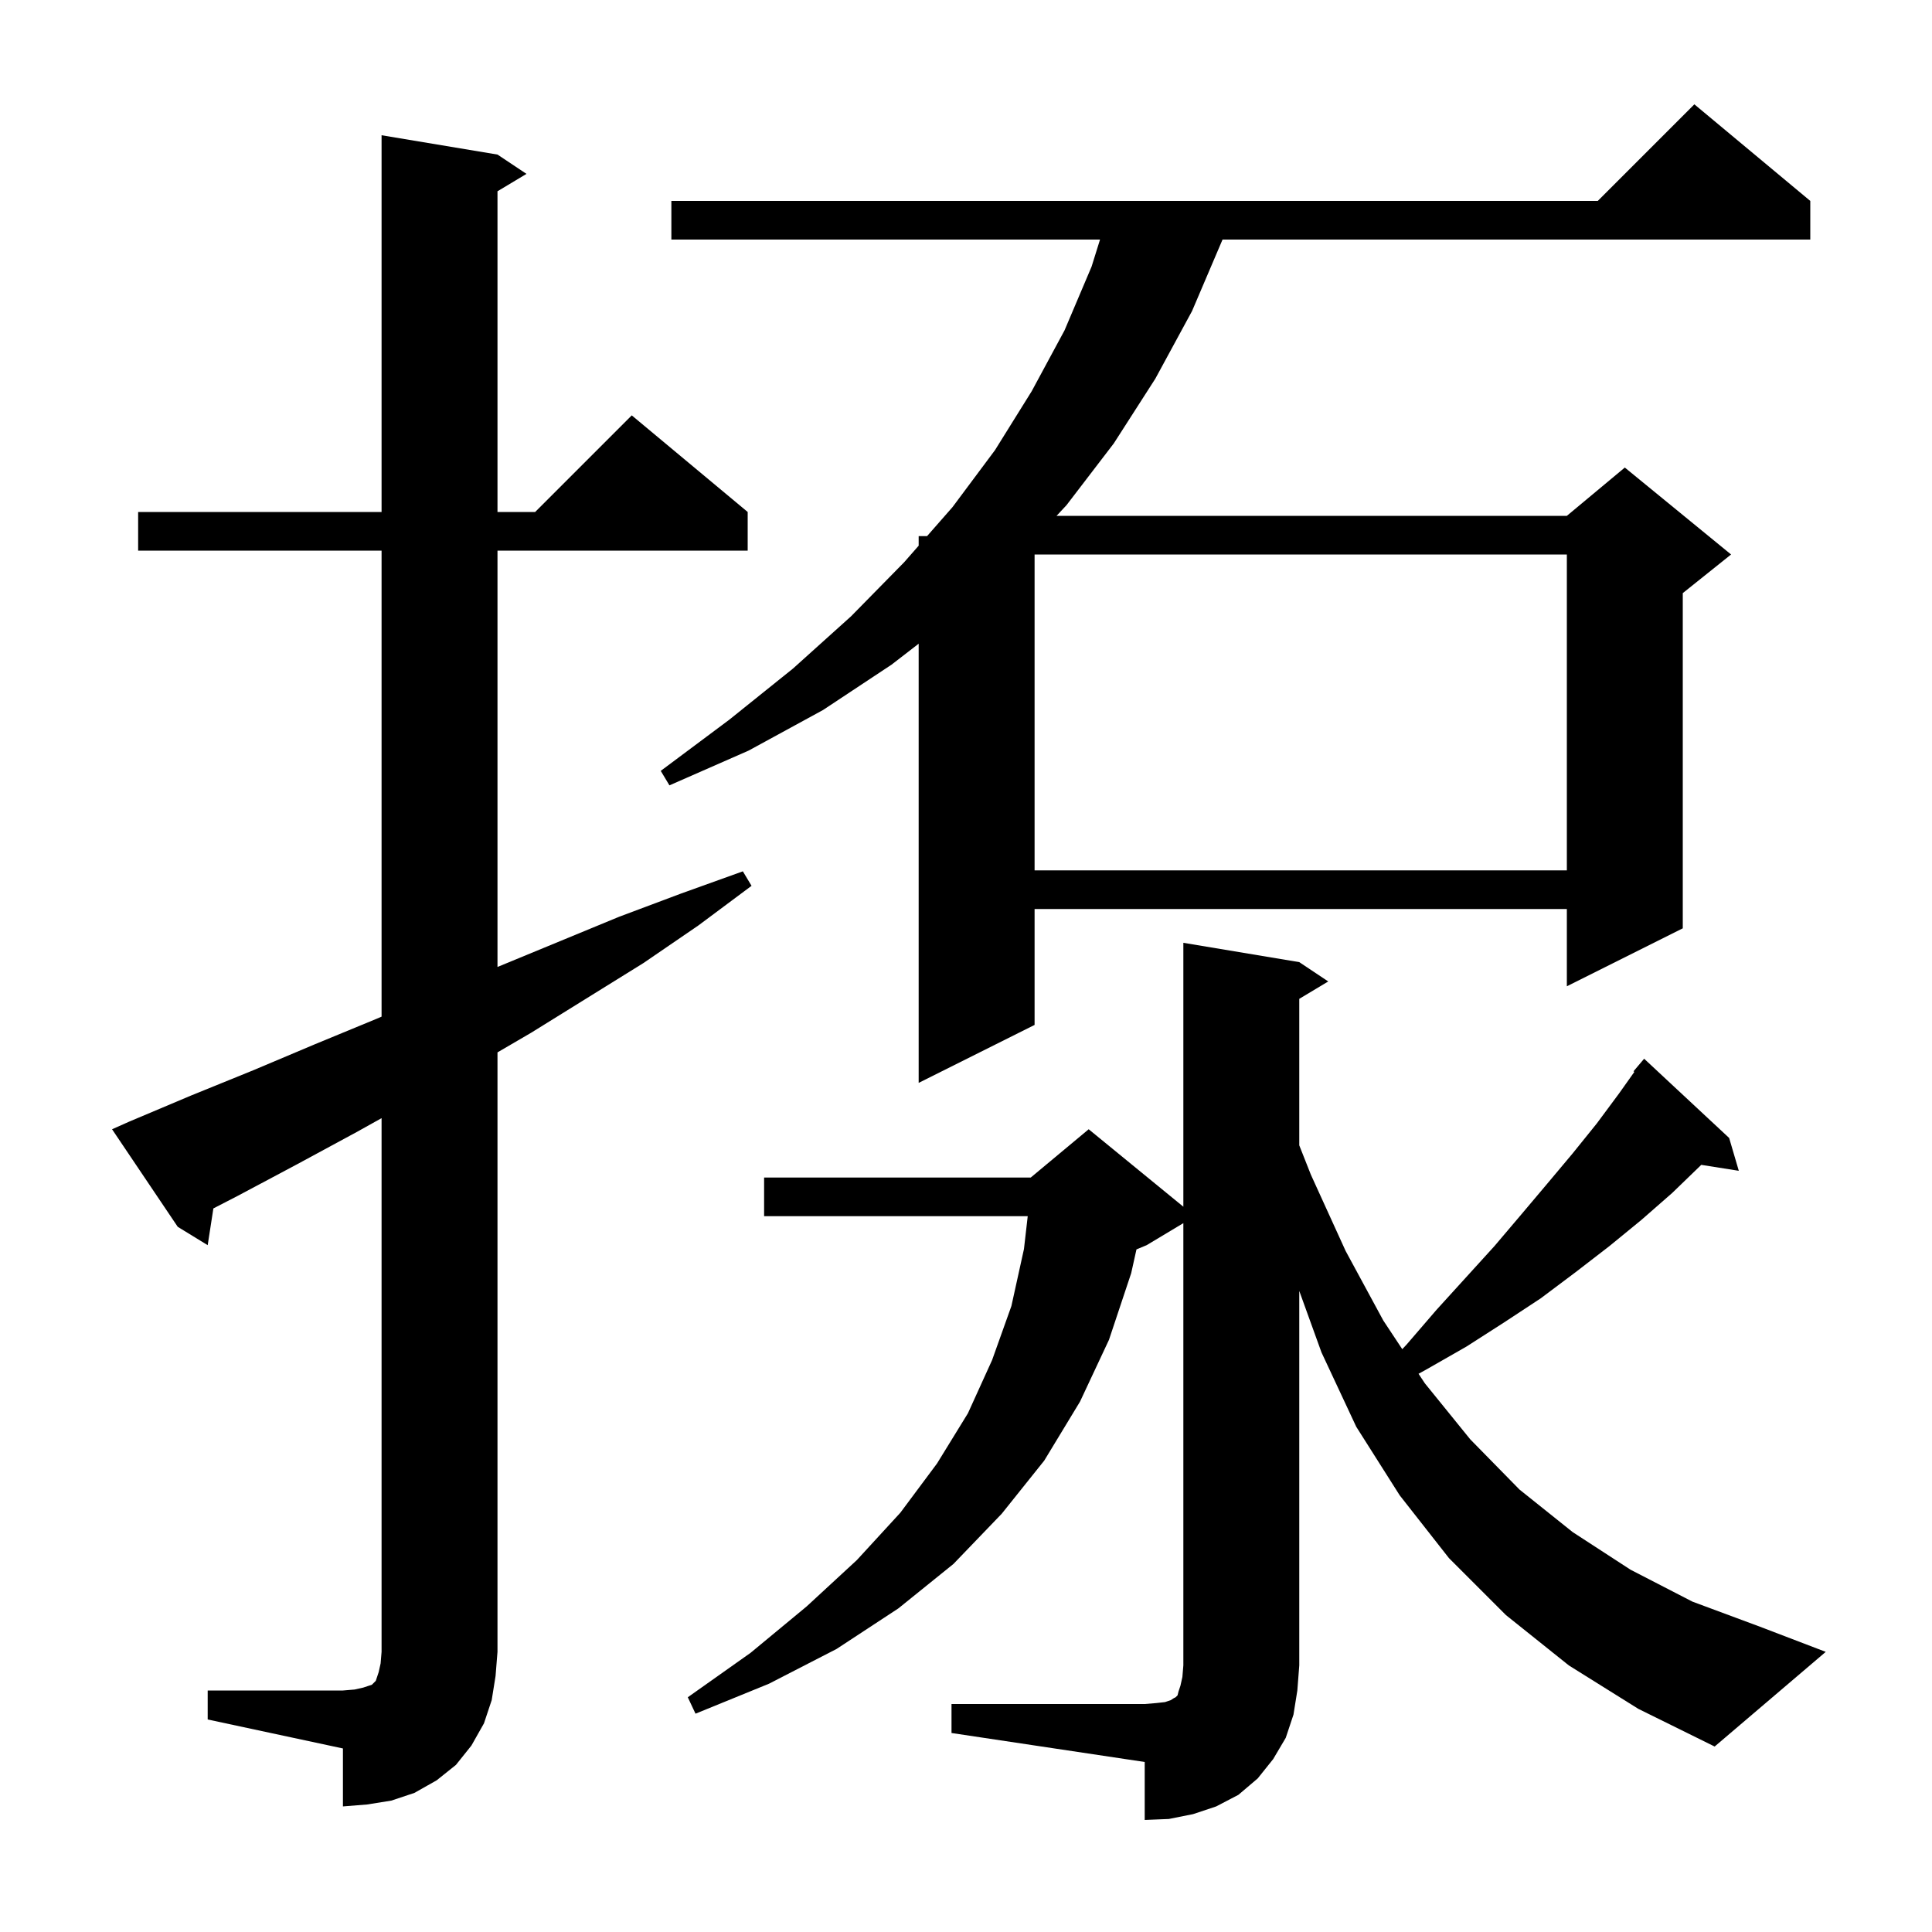 <svg xmlns="http://www.w3.org/2000/svg" xmlns:xlink="http://www.w3.org/1999/xlink" version="1.1" baseProfile="full" viewBox="0 0 200 200" width="200" height="200">
<g fill="black">
<path d="M 98.5 176.4 L 118.5 176.4 L 119.7 176.3 L 120.6 176.2 L 121.2 176.0 L 121.5 175.8 L 121.7 175.7 L 121.9 175.5 L 122.0 175.1 L 122.2 174.5 L 122.4 173.6 L 122.5 172.4 L 122.5 126.62 L 118.7 128.9 L 117.647 129.339 L 117.1 131.8 L 114.8 138.7 L 111.8 145.1 L 108.1 151.2 L 103.7 156.7 L 98.7 161.9 L 93.0 166.5 L 86.6 170.7 L 79.6 174.3 L 72.0 177.4 L 71.2 175.7 L 77.7 171.1 L 83.5 166.3 L 88.7 161.5 L 93.2 156.6 L 97.0 151.5 L 100.2 146.3 L 102.7 140.8 L 104.7 135.2 L 106.0 129.3 L 106.39 125.9 L 79.1 125.9 L 79.1 121.9 L 106.7 121.9 L 112.7 116.9 L 122.5 124.918 L 122.5 97.6 L 134.5 99.6 L 137.5 101.6 L 134.5 103.4 L 134.5 118.565 L 135.7 121.6 L 139.3 129.5 L 143.2 136.7 L 145.162 139.665 L 145.6 139.2 L 148.7 135.6 L 154.7 129.0 L 157.5 125.7 L 160.2 122.5 L 162.8 119.4 L 165.3 116.3 L 167.6 113.2 L 169.188 110.962 L 169.1 110.9 L 170.2 109.6 L 179.0 117.8 L 180.0 121.2 L 176.114 120.586 L 176.1 120.6 L 173.1 123.5 L 169.9 126.3 L 166.6 129.0 L 163.1 131.7 L 159.5 134.4 L 155.7 136.9 L 151.8 139.4 L 147.6 141.8 L 146.847 142.213 L 147.5 143.2 L 152.2 149.0 L 157.3 154.2 L 162.8 158.6 L 168.8 162.5 L 175.2 165.8 L 182.2 168.4 L 189.0 171.0 L 177.5 180.8 L 169.6 176.9 L 162.4 172.4 L 155.9 167.2 L 150.0 161.3 L 144.9 154.8 L 140.4 147.7 L 136.8 140.0 L 134.5 133.637 L 134.5 172.4 L 134.3 175.0 L 133.9 177.5 L 133.1 179.9 L 131.8 182.1 L 130.2 184.1 L 128.2 185.8 L 125.9 187.0 L 123.5 187.8 L 121.0 188.3 L 118.5 188.4 L 118.5 182.4 L 98.5 179.4 Z M 21.5 175.0 L 35.5 175.0 L 36.7 174.9 L 37.6 174.7 L 38.5 174.4 L 38.9 174.0 L 39.2 173.1 L 39.4 172.2 L 39.5 171.0 L 39.5 115.751 L 36.9 117.2 L 30.8 120.5 L 24.6 123.8 L 22.089 125.096 L 21.5 128.9 L 18.4 127.0 L 11.6 116.9 L 13.4 116.1 L 19.8 113.4 L 26.2 110.8 L 32.6 108.1 L 38.9 105.5 L 39.5 105.243 L 39.5 57.0 L 14.3 57.0 L 14.3 53.0 L 39.5 53.0 L 39.5 14.0 L 51.5 16.0 L 54.5 18.0 L 51.5 19.8 L 51.5 53.0 L 55.4 53.0 L 65.4 43.0 L 77.4 53.0 L 77.4 57.0 L 51.5 57.0 L 51.5 100.1 L 64.1 94.9 L 70.5 92.5 L 76.9 90.2 L 77.8 91.7 L 72.3 95.8 L 66.6 99.7 L 55.0 106.9 L 51.5 108.942 L 51.5 171.0 L 51.3 173.5 L 50.9 176.0 L 50.1 178.4 L 48.8 180.7 L 47.2 182.7 L 45.2 184.3 L 42.9 185.6 L 40.5 186.4 L 38.0 186.8 L 35.5 187.0 L 35.5 181.0 L 21.5 178.0 Z M 187.4 20.8 L 187.4 24.8 L 126.557 24.8 L 123.4 32.2 L 119.6 39.2 L 115.3 45.9 L 110.4 52.3 L 109.375 53.4 L 162.2 53.4 L 168.2 48.4 L 179.2 57.4 L 174.2 61.4 L 174.2 96.1 L 162.2 102.1 L 162.2 94.1 L 107.1 94.1 L 107.1 106.1 L 95.1 112.1 L 95.1 66.636 L 92.3 68.8 L 85.2 73.5 L 77.5 77.7 L 69.3 81.3 L 68.4 79.8 L 75.5 74.5 L 82.1 69.2 L 88.1 63.8 L 93.6 58.2 L 95.1 56.49 L 95.1 55.5 L 95.968 55.5 L 98.6 52.5 L 103.0 46.6 L 106.8 40.5 L 110.2 34.2 L 113.0 27.6 L 113.875 24.8 L 69.5 24.8 L 69.5 20.8 L 165.4 20.8 L 175.4 10.8 Z M 107.1 57.4 L 107.1 90.1 L 162.2 90.1 L 162.2 57.4 Z " />
</g>
</svg>
